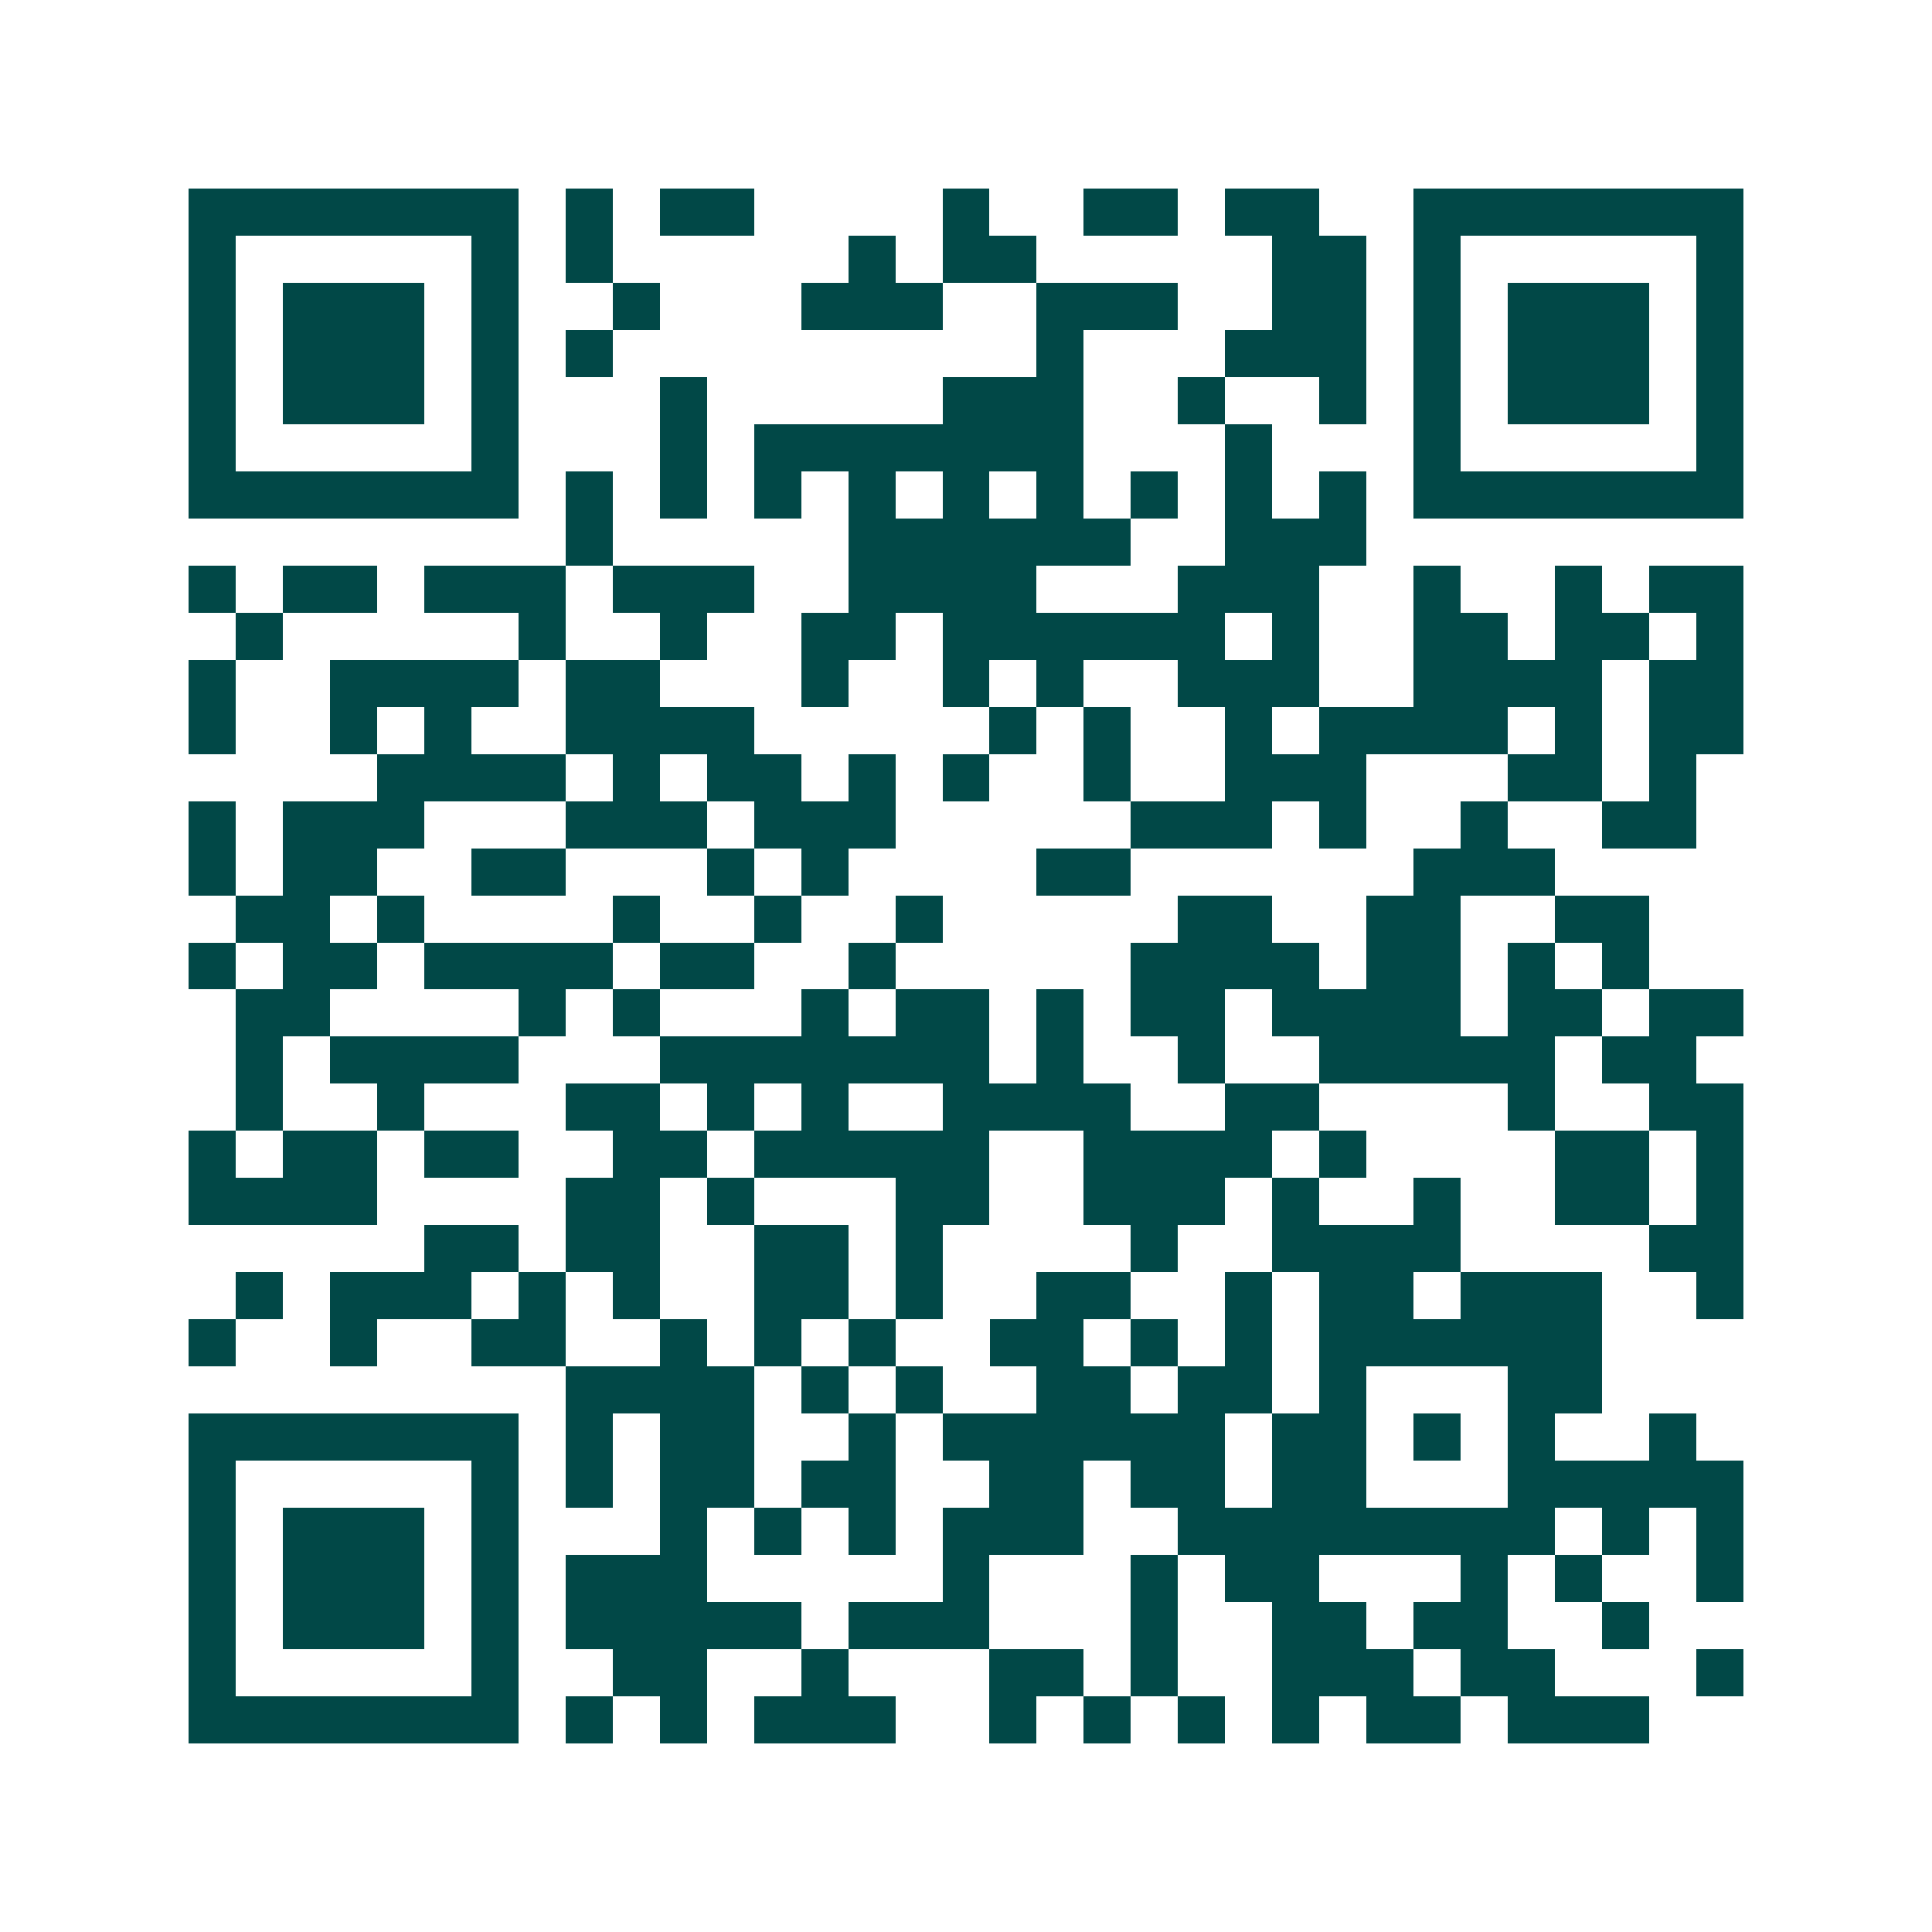 <svg xmlns="http://www.w3.org/2000/svg" width="200" height="200" viewBox="0 0 41 41" shape-rendering="crispEdges"><path fill="#ffffff" d="M0 0h41v41H0z"/><path stroke="#014847" d="M4 4.5h7m1 0h1m1 0h2m4 0h1m2 0h2m1 0h2m2 0h7M4 5.5h1m5 0h1m1 0h1m5 0h1m1 0h2m5 0h2m1 0h1m5 0h1M4 6.5h1m1 0h3m1 0h1m2 0h1m3 0h3m2 0h3m2 0h2m1 0h1m1 0h3m1 0h1M4 7.5h1m1 0h3m1 0h1m1 0h1m9 0h1m3 0h3m1 0h1m1 0h3m1 0h1M4 8.5h1m1 0h3m1 0h1m3 0h1m5 0h3m2 0h1m2 0h1m1 0h1m1 0h3m1 0h1M4 9.5h1m5 0h1m3 0h1m1 0h7m3 0h1m3 0h1m5 0h1M4 10.5h7m1 0h1m1 0h1m1 0h1m1 0h1m1 0h1m1 0h1m1 0h1m1 0h1m1 0h1m1 0h7M12 11.5h1m5 0h6m2 0h3M4 12.5h1m1 0h2m1 0h3m1 0h3m2 0h4m3 0h3m2 0h1m2 0h1m1 0h2M5 13.5h1m5 0h1m2 0h1m2 0h2m1 0h6m1 0h1m2 0h2m1 0h2m1 0h1M4 14.5h1m2 0h4m1 0h2m3 0h1m2 0h1m1 0h1m2 0h3m2 0h4m1 0h2M4 15.5h1m2 0h1m1 0h1m2 0h4m5 0h1m1 0h1m2 0h1m1 0h4m1 0h1m1 0h2M8 16.5h4m1 0h1m1 0h2m1 0h1m1 0h1m2 0h1m2 0h3m3 0h2m1 0h1M4 17.5h1m1 0h3m3 0h3m1 0h3m5 0h3m1 0h1m2 0h1m2 0h2M4 18.5h1m1 0h2m2 0h2m3 0h1m1 0h1m4 0h2m6 0h3M5 19.5h2m1 0h1m4 0h1m2 0h1m2 0h1m5 0h2m2 0h2m2 0h2M4 20.5h1m1 0h2m1 0h4m1 0h2m2 0h1m5 0h4m1 0h2m1 0h1m1 0h1M5 21.5h2m4 0h1m1 0h1m3 0h1m1 0h2m1 0h1m1 0h2m1 0h4m1 0h2m1 0h2M5 22.5h1m1 0h4m3 0h7m1 0h1m2 0h1m2 0h5m1 0h2M5 23.5h1m2 0h1m3 0h2m1 0h1m1 0h1m2 0h4m2 0h2m4 0h1m2 0h2M4 24.5h1m1 0h2m1 0h2m2 0h2m1 0h5m2 0h4m1 0h1m4 0h2m1 0h1M4 25.5h4m4 0h2m1 0h1m3 0h2m2 0h3m1 0h1m2 0h1m2 0h2m1 0h1M9 26.5h2m1 0h2m2 0h2m1 0h1m4 0h1m2 0h4m4 0h2M5 27.5h1m1 0h3m1 0h1m1 0h1m2 0h2m1 0h1m2 0h2m2 0h1m1 0h2m1 0h3m2 0h1M4 28.5h1m2 0h1m2 0h2m2 0h1m1 0h1m1 0h1m2 0h2m1 0h1m1 0h1m1 0h6M12 29.5h4m1 0h1m1 0h1m2 0h2m1 0h2m1 0h1m3 0h2M4 30.5h7m1 0h1m1 0h2m2 0h1m1 0h6m1 0h2m1 0h1m1 0h1m2 0h1M4 31.5h1m5 0h1m1 0h1m1 0h2m1 0h2m2 0h2m1 0h2m1 0h2m3 0h5M4 32.5h1m1 0h3m1 0h1m3 0h1m1 0h1m1 0h1m1 0h3m2 0h8m1 0h1m1 0h1M4 33.5h1m1 0h3m1 0h1m1 0h3m5 0h1m3 0h1m1 0h2m3 0h1m1 0h1m2 0h1M4 34.5h1m1 0h3m1 0h1m1 0h5m1 0h3m3 0h1m2 0h2m1 0h2m2 0h1M4 35.5h1m5 0h1m2 0h2m2 0h1m3 0h2m1 0h1m2 0h3m1 0h2m3 0h1M4 36.5h7m1 0h1m1 0h1m1 0h3m2 0h1m1 0h1m1 0h1m1 0h1m1 0h2m1 0h3"/></svg>
